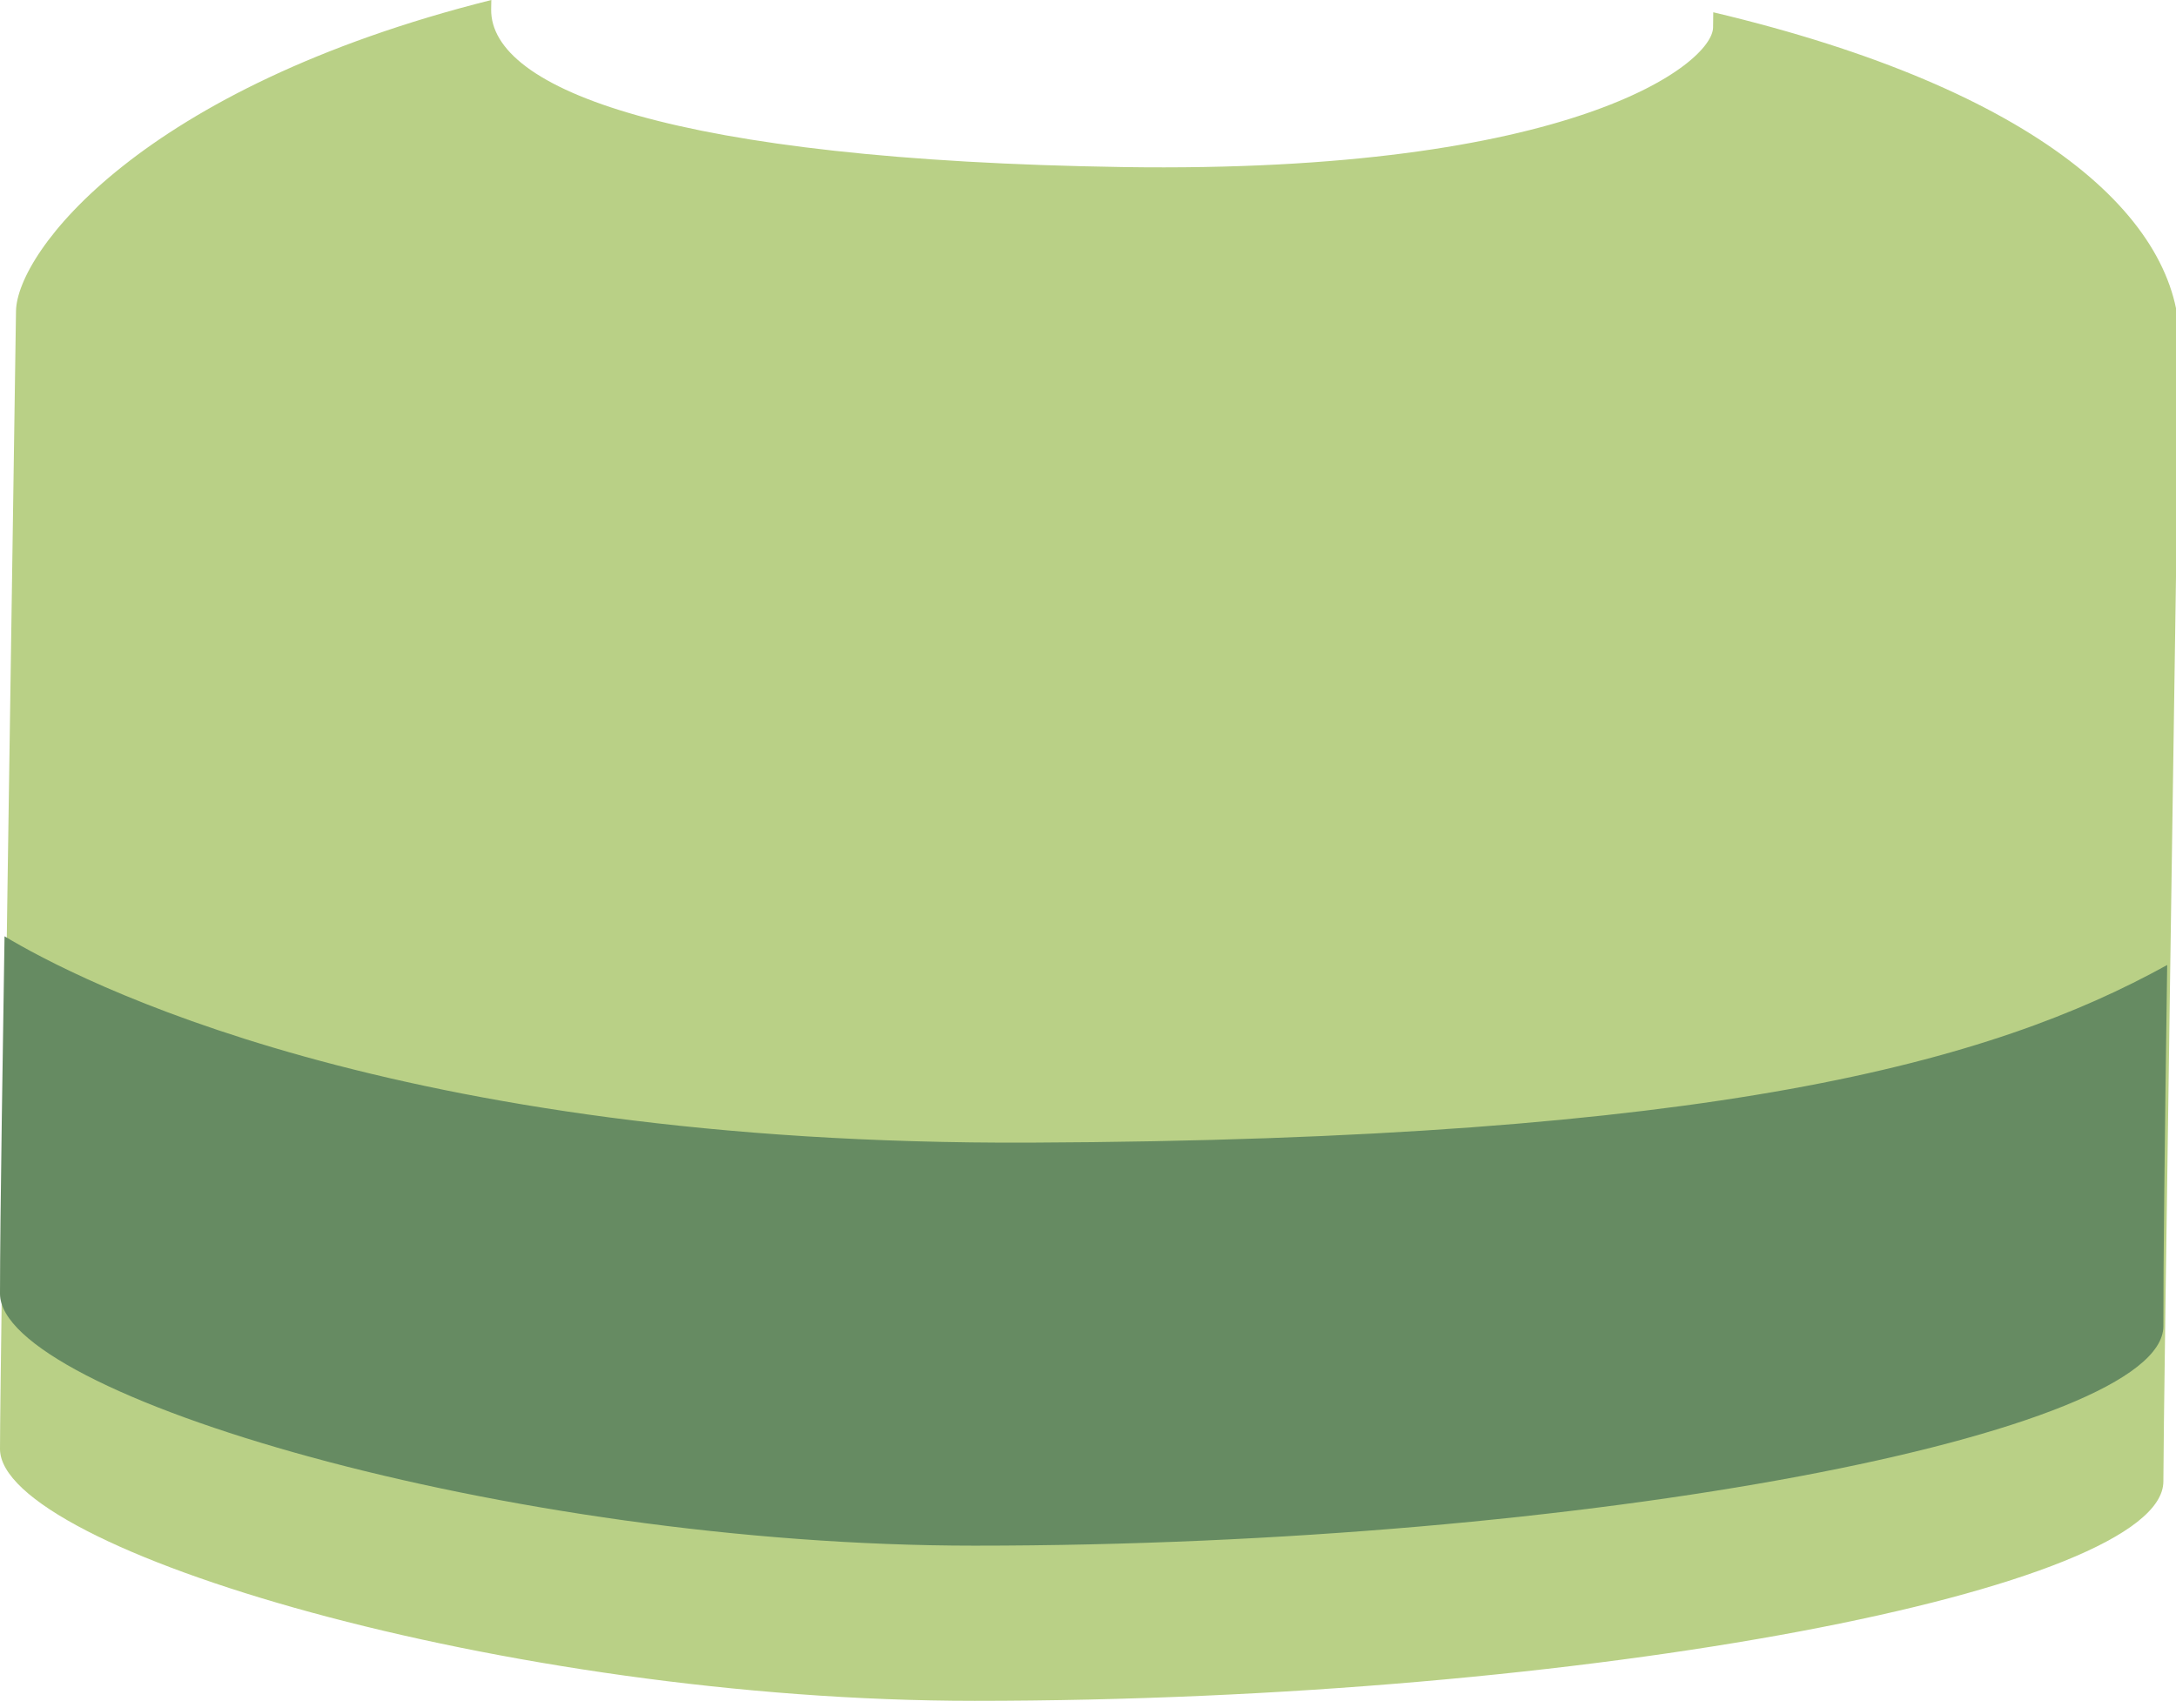 <?xml version="1.0" encoding="utf-8"?>
<!-- Generator: Adobe Illustrator 15.0.0, SVG Export Plug-In  -->
<!DOCTYPE svg PUBLIC "-//W3C//DTD SVG 1.1//EN" "http://www.w3.org/Graphics/SVG/1.1/DTD/svg11.dtd">
<svg version="1.1"
	 xmlns="http://www.w3.org/2000/svg" xmlns:xlink="http://www.w3.org/1999/xlink" xmlns:a="http://ns.adobe.com/AdobeSVGViewerExtensions/3.0/"
	 x="0px" y="0px" width="130px" height="102px" viewBox="0 0 130 102" overflow="visible" enable-background="new 0 0 130 102"
	 xml:space="preserve">
<defs>
</defs>
<path fill-rule="evenodd" clip-rule="evenodd" fill="#B9D086" d="M102.355,0.733c-0.007,0.518-0.011,0.836-0.011,0.909
	c-0.033,2.156-8.37,8.742-35.249,8.337c-26.875-0.41-37.814-4.643-37.752-9.425C29.346,0.456,29.349,0.253,29.353,0
	C8.398,5.253,1.01,15.056,0.956,18.586C0.886,23.604,0,82.069,0,86.551c0,5.989,30.219,15.045,58.224,15.045
	c36.692,0,71.022-6.674,71.022-13.107c0-4.045,0.799-56.816,0.959-67.97C130.305,13.142,121.871,5.36,102.355,0.733z"/>
<path fill-rule="evenodd" clip-rule="evenodd" fill="#668B62" d="M129.246,79.217c0,6.437-34.33,13.11-71.022,13.11
	C30.219,92.327,0,83.269,0,77.279c0-4.493,0.198-16.338,0.271-21.351c4.275,2.567,23.098,12.484,61.266,12.325
	c40.9-0.171,57.452-4.816,67.937-10.611C129.316,68.788,129.246,75.164,129.246,79.217"/>
</svg>

